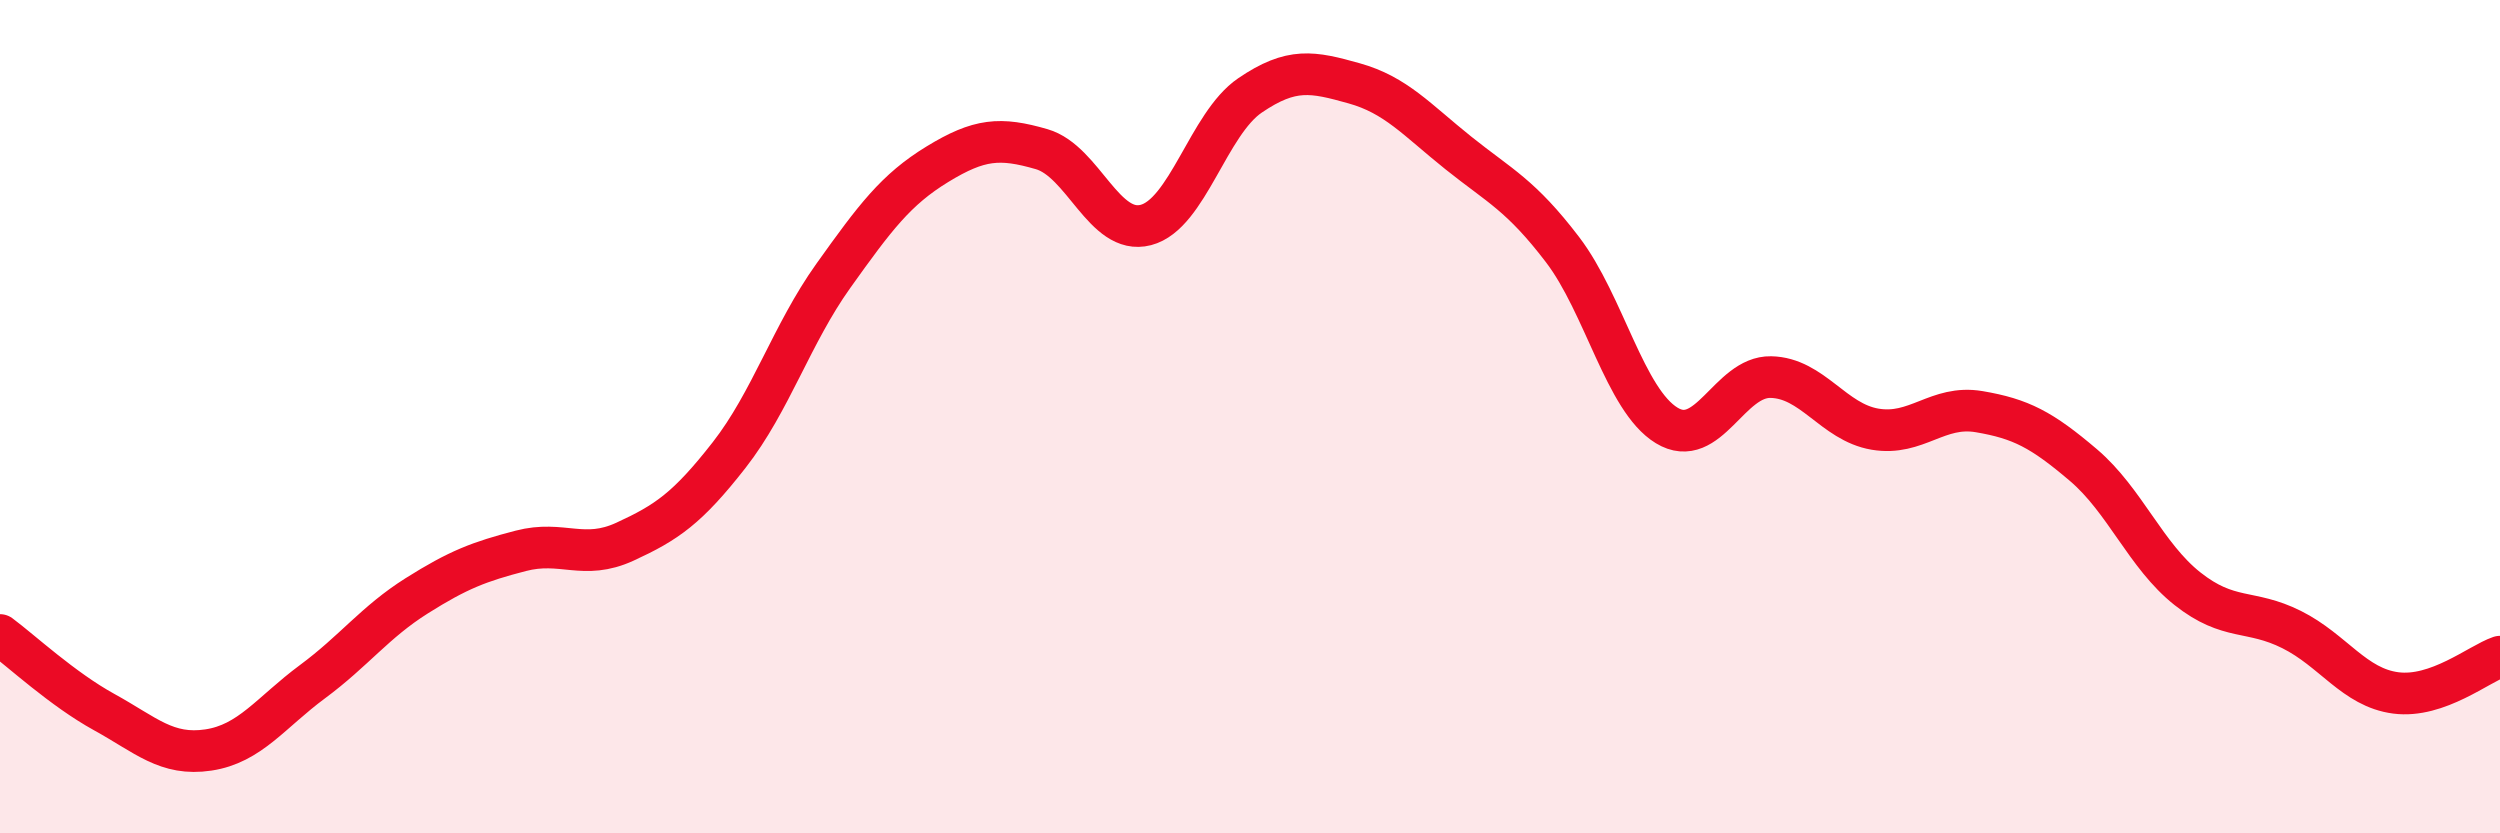 
    <svg width="60" height="20" viewBox="0 0 60 20" xmlns="http://www.w3.org/2000/svg">
      <path
        d="M 0,15.24 C 0.5,15.61 1.5,16.54 2.5,17.09 C 3.5,17.64 4,18.15 5,18 C 6,17.85 6.5,17.1 7.5,16.36 C 8.5,15.62 9,14.93 10,14.3 C 11,13.67 11.5,13.48 12.5,13.22 C 13.5,12.96 14,13.46 15,13 C 16,12.54 16.5,12.2 17.5,10.92 C 18.5,9.64 19,8.02 20,6.62 C 21,5.22 21.5,4.55 22.5,3.94 C 23.5,3.33 24,3.29 25,3.58 C 26,3.87 26.5,5.66 27.5,5.4 C 28.5,5.14 29,2.97 30,2.29 C 31,1.61 31.5,1.72 32.5,2 C 33.5,2.28 34,2.87 35,3.67 C 36,4.47 36.5,4.68 37.5,5.99 C 38.5,7.3 39,9.6 40,10.21 C 41,10.82 41.5,9.03 42.5,9.05 C 43.5,9.07 44,10.13 45,10.3 C 46,10.47 46.5,9.71 47.5,9.88 C 48.5,10.05 49,10.31 50,11.16 C 51,12.01 51.5,13.34 52.5,14.13 C 53.5,14.92 54,14.61 55,15.11 C 56,15.61 56.5,16.5 57.5,16.63 C 58.5,16.76 59.5,15.93 60,15.76L60 20L0 20Z"
        fill="#EB0A25"
        opacity="0.1"
        stroke-linecap="round"
        stroke-linejoin="round"
      />
      <path
        d="M 0,15.24 C 0.5,15.61 1.5,16.54 2.5,17.09 C 3.5,17.64 4,18.15 5,18 C 6,17.85 6.5,17.1 7.5,16.36 C 8.5,15.62 9,14.93 10,14.3 C 11,13.67 11.5,13.48 12.5,13.22 C 13.5,12.96 14,13.46 15,13 C 16,12.54 16.5,12.2 17.5,10.92 C 18.5,9.64 19,8.02 20,6.62 C 21,5.22 21.5,4.55 22.5,3.94 C 23.5,3.33 24,3.29 25,3.58 C 26,3.87 26.5,5.66 27.5,5.4 C 28.5,5.14 29,2.97 30,2.29 C 31,1.61 31.5,1.72 32.5,2 C 33.5,2.28 34,2.87 35,3.67 C 36,4.47 36.5,4.68 37.5,5.99 C 38.5,7.3 39,9.6 40,10.21 C 41,10.82 41.5,9.03 42.5,9.05 C 43.5,9.07 44,10.13 45,10.3 C 46,10.47 46.5,9.71 47.5,9.88 C 48.5,10.05 49,10.31 50,11.16 C 51,12.01 51.5,13.34 52.5,14.13 C 53.5,14.92 54,14.61 55,15.11 C 56,15.61 56.5,16.5 57.5,16.63 C 58.5,16.76 59.5,15.93 60,15.76"
        stroke="#EB0A25"
        stroke-width="1"
        fill="none"
        stroke-linecap="round"
        stroke-linejoin="round"
      />
    </svg>
  